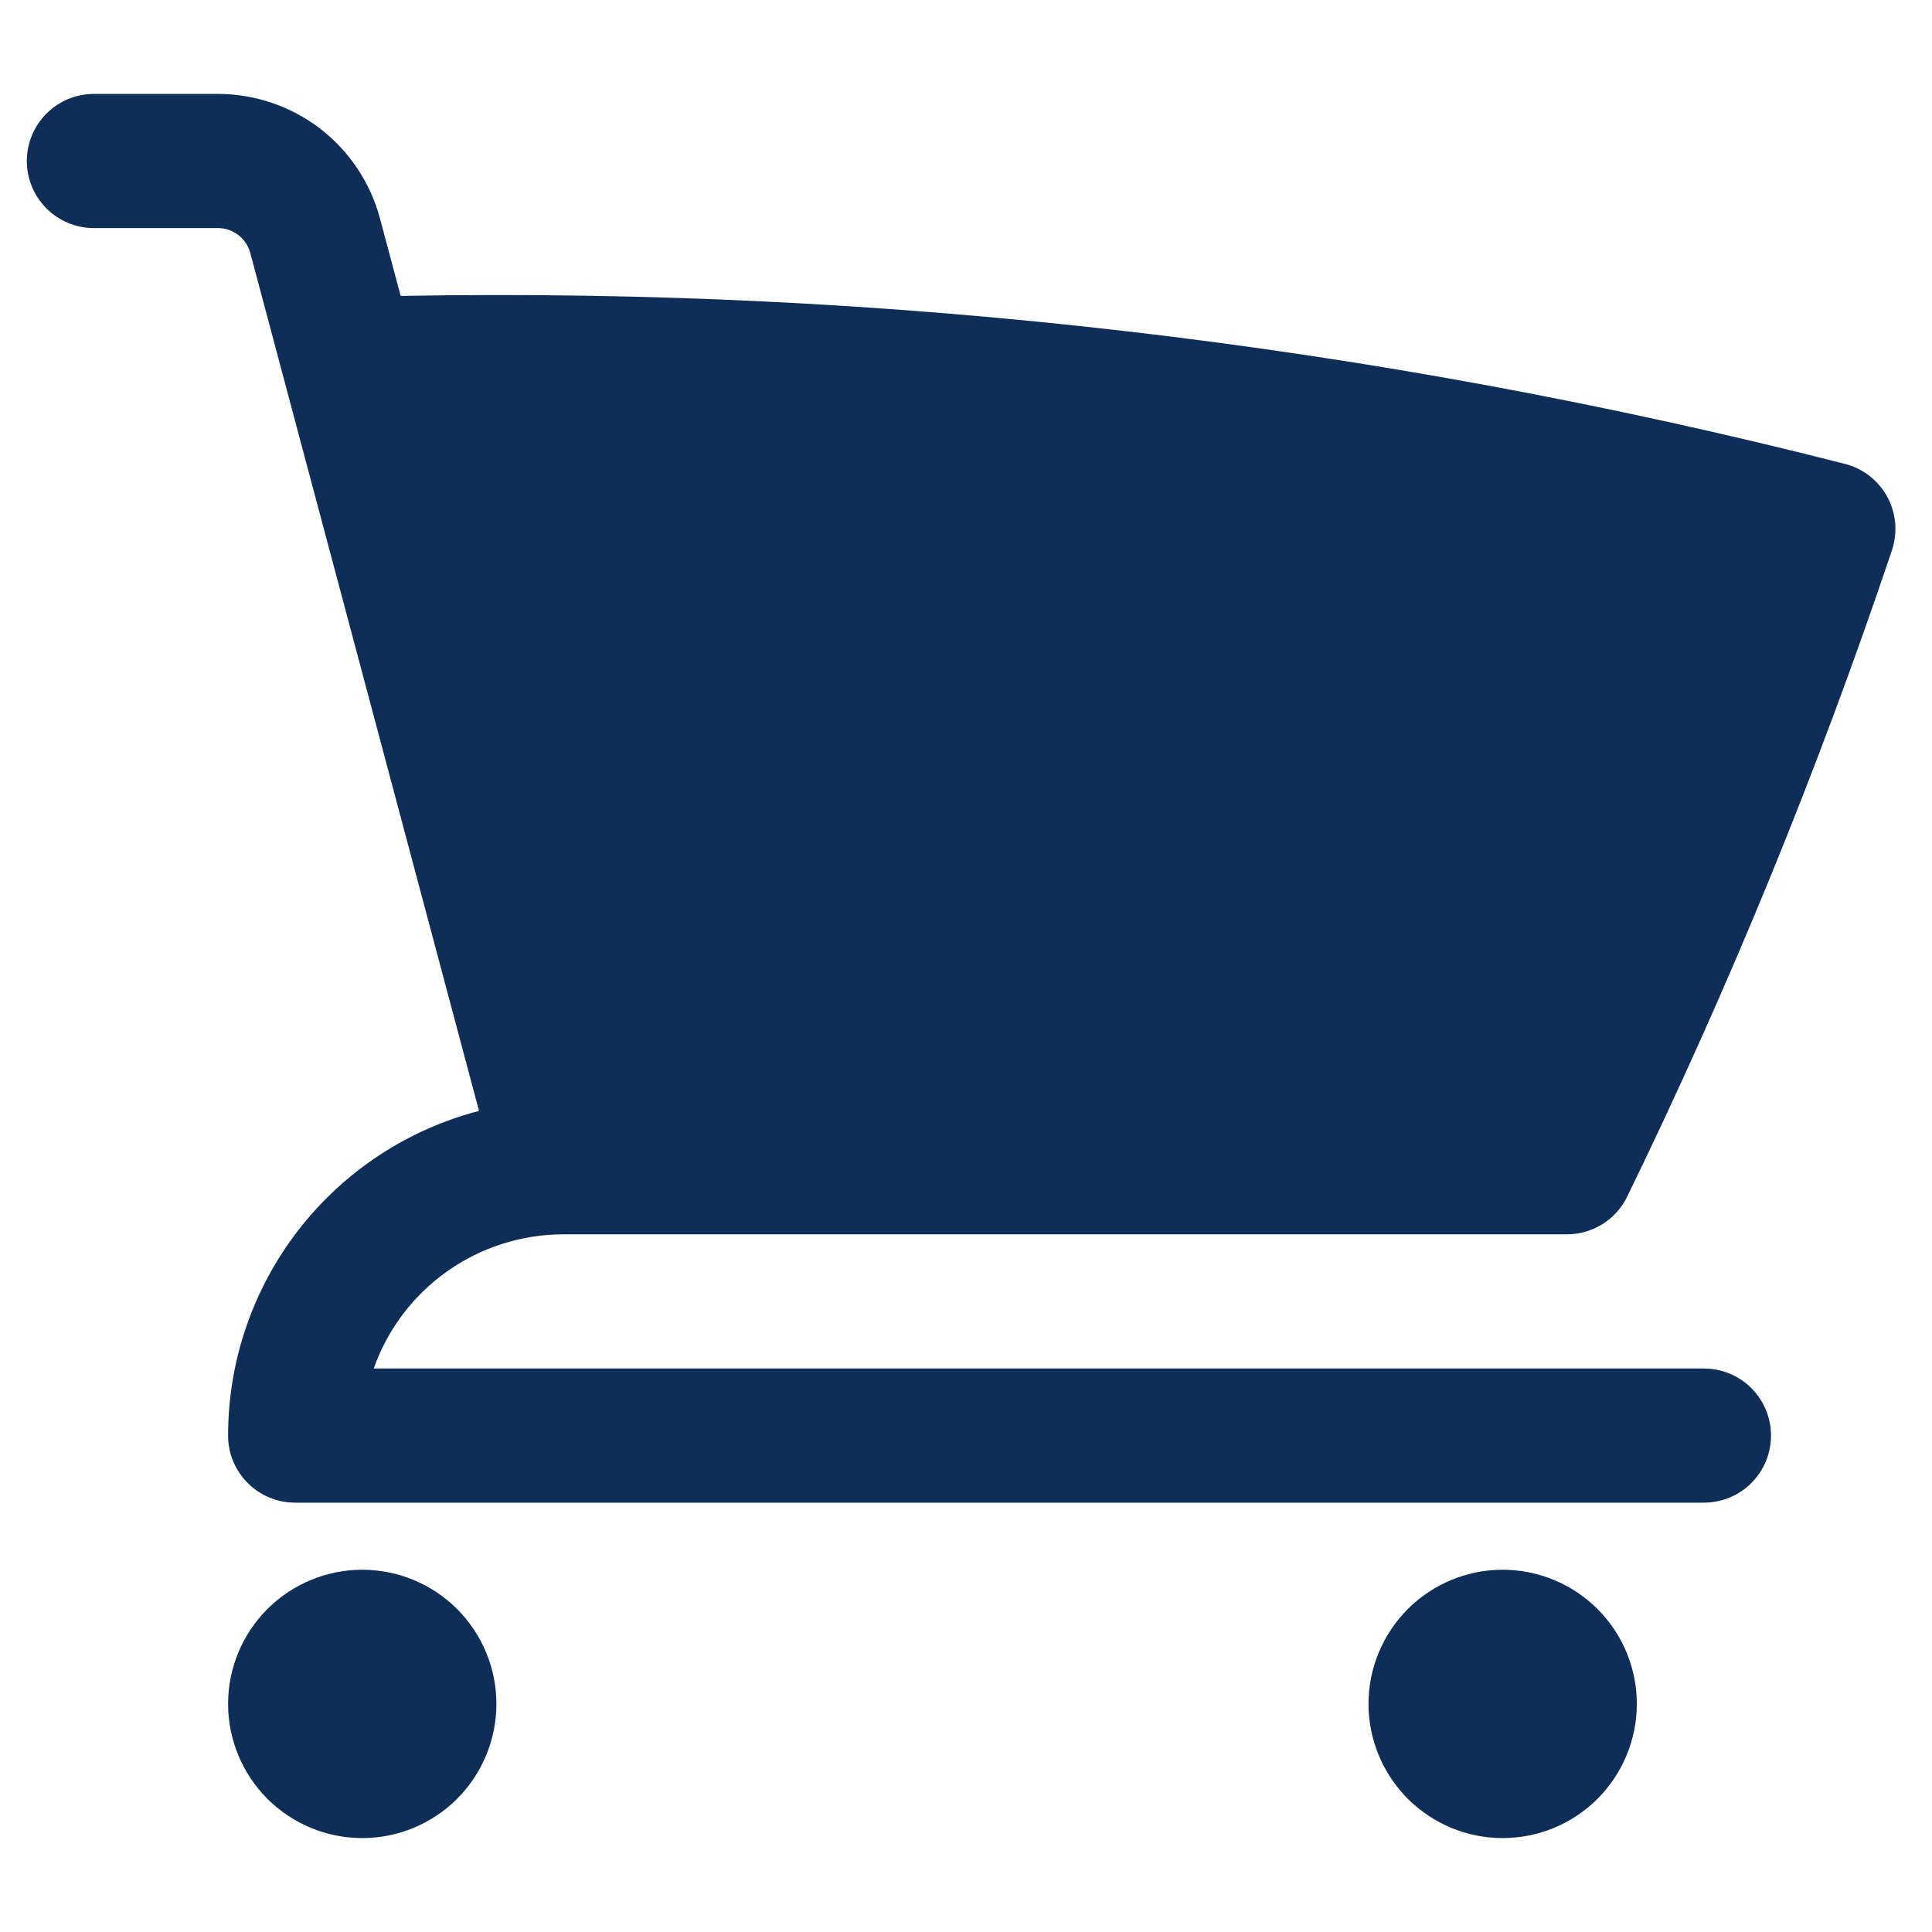 <svg width="18" height="18" viewBox="0 0 18 18" fill="none" xmlns="http://www.w3.org/2000/svg">
<path d="M0.875 0.875C0.709 0.875 0.55 0.941 0.433 1.058C0.316 1.175 0.25 1.334 0.25 1.5C0.25 1.666 0.316 1.825 0.433 1.942C0.55 2.059 0.709 2.125 0.875 2.125H2.03C2.172 2.125 2.295 2.22 2.332 2.357L4.463 10.35C3.794 10.524 3.201 10.916 2.778 11.463C2.355 12.011 2.125 12.683 2.125 13.375C2.125 13.72 2.405 14 2.75 14H15.875C16.041 14 16.2 13.934 16.317 13.817C16.434 13.7 16.5 13.541 16.5 13.375C16.5 13.209 16.434 13.05 16.317 12.933C16.2 12.816 16.041 12.75 15.875 12.75H3.482C3.611 12.384 3.85 12.068 4.167 11.844C4.484 11.62 4.862 11.5 5.25 11.5H14.598C14.715 11.5 14.83 11.467 14.93 11.405C15.029 11.343 15.109 11.254 15.16 11.149C16.111 9.197 16.935 7.185 17.627 5.126C17.654 5.044 17.664 4.958 17.657 4.873C17.649 4.787 17.624 4.704 17.583 4.628C17.542 4.553 17.486 4.487 17.418 4.434C17.35 4.381 17.272 4.343 17.189 4.322C12.794 3.201 8.268 2.675 3.733 2.757L3.54 2.035C3.451 1.702 3.255 1.408 2.982 1.198C2.709 0.989 2.374 0.875 2.03 0.875H0.875ZM2.125 15.875C2.125 15.543 2.257 15.226 2.491 14.991C2.726 14.757 3.043 14.625 3.375 14.625C3.707 14.625 4.024 14.757 4.259 14.991C4.493 15.226 4.625 15.543 4.625 15.875C4.625 16.206 4.493 16.524 4.259 16.759C4.024 16.993 3.707 17.125 3.375 17.125C3.043 17.125 2.726 16.993 2.491 16.759C2.257 16.524 2.125 16.206 2.125 15.875ZM12.75 15.875C12.75 15.543 12.882 15.226 13.116 14.991C13.351 14.757 13.668 14.625 14 14.625C14.332 14.625 14.649 14.757 14.884 14.991C15.118 15.226 15.25 15.543 15.25 15.875C15.25 16.206 15.118 16.524 14.884 16.759C14.649 16.993 14.332 17.125 14 17.125C13.668 17.125 13.351 16.993 13.116 16.759C12.882 16.524 12.75 16.206 12.75 15.875Z" fill="#0E2D57"/>
</svg>
